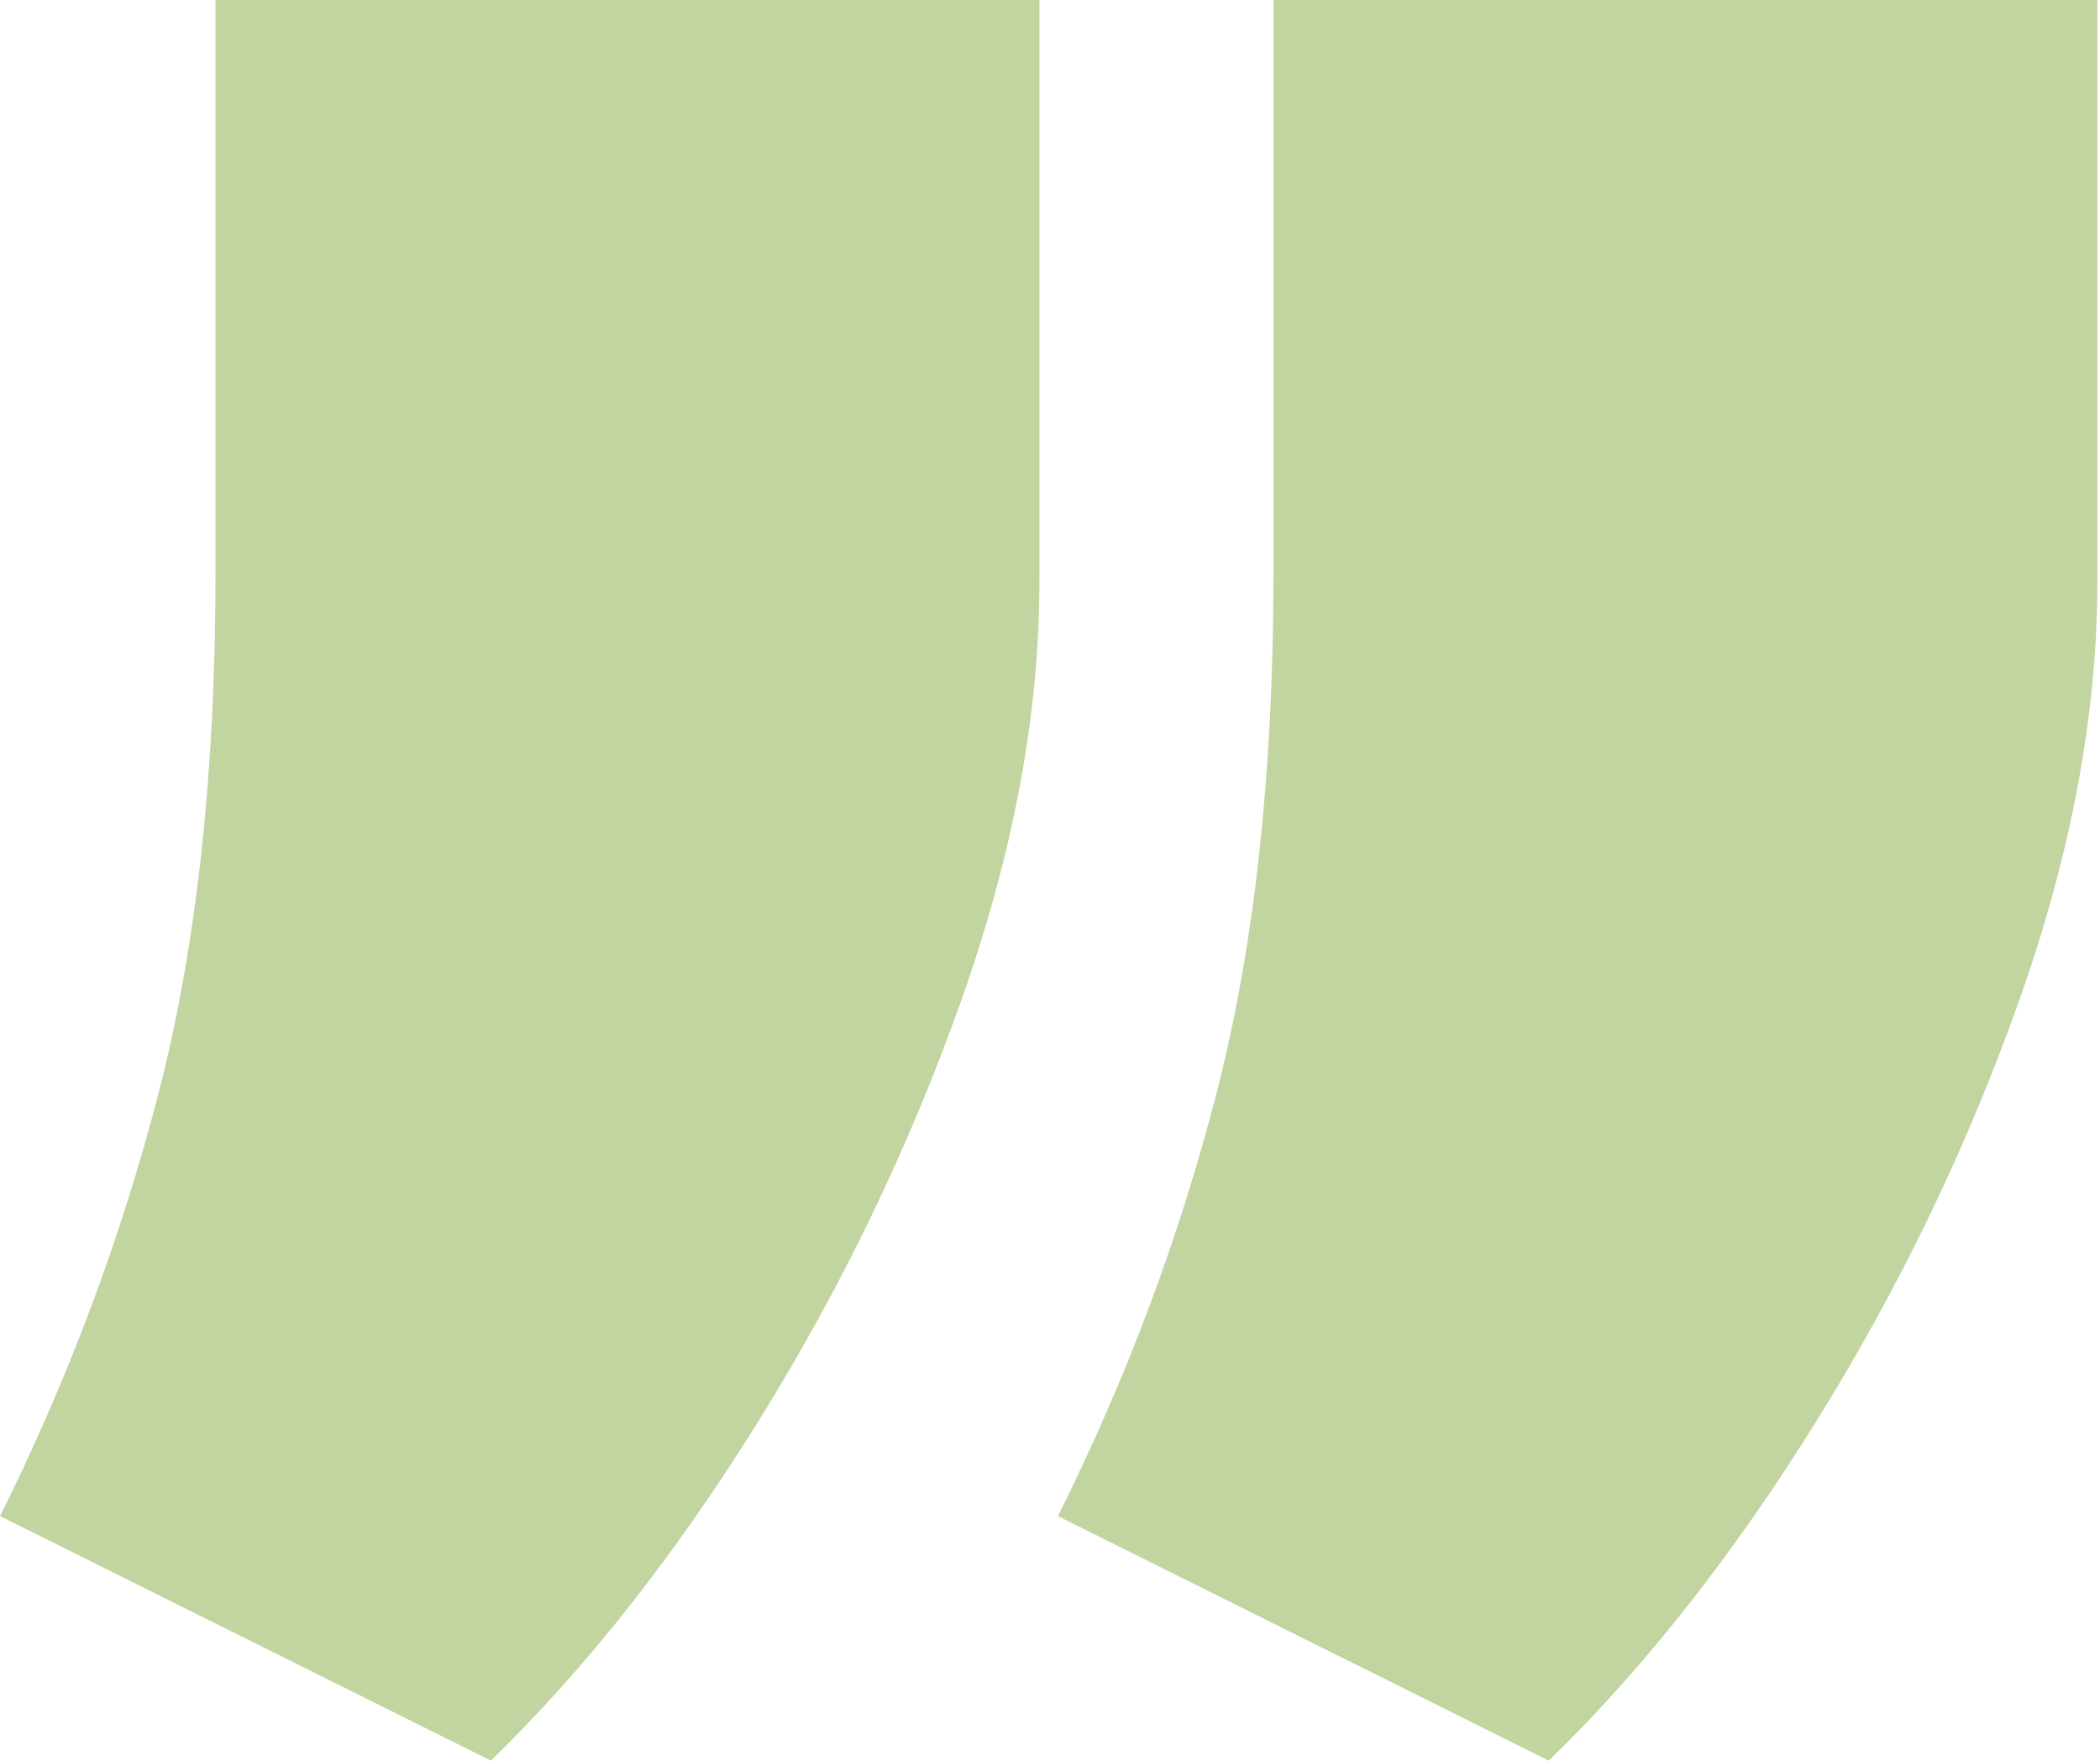 <svg width="68" height="57" viewBox="0 0 68 57" fill="none" xmlns="http://www.w3.org/2000/svg">
<path d="M15.895 57L0 49.082C2.185 44.703 3.912 40.114 5.146 35.349C6.379 30.549 6.978 24.979 6.978 18.603V0H33.658V18.813C33.658 23.122 32.812 27.642 31.12 32.406C29.429 37.171 27.244 41.69 24.565 45.999C21.886 50.309 18.996 53.987 15.895 57ZM50.152 57L34.257 49.082C36.442 44.703 38.169 40.149 39.403 35.349C40.636 30.549 41.235 24.979 41.235 18.603V0H67.915V18.813C67.915 23.122 67.069 27.642 65.377 32.406C63.686 37.171 61.501 41.69 58.822 45.999C56.144 50.309 53.254 53.987 50.152 57Z" fill="#87AB42" fill-opacity="0.5"/>
</svg>
